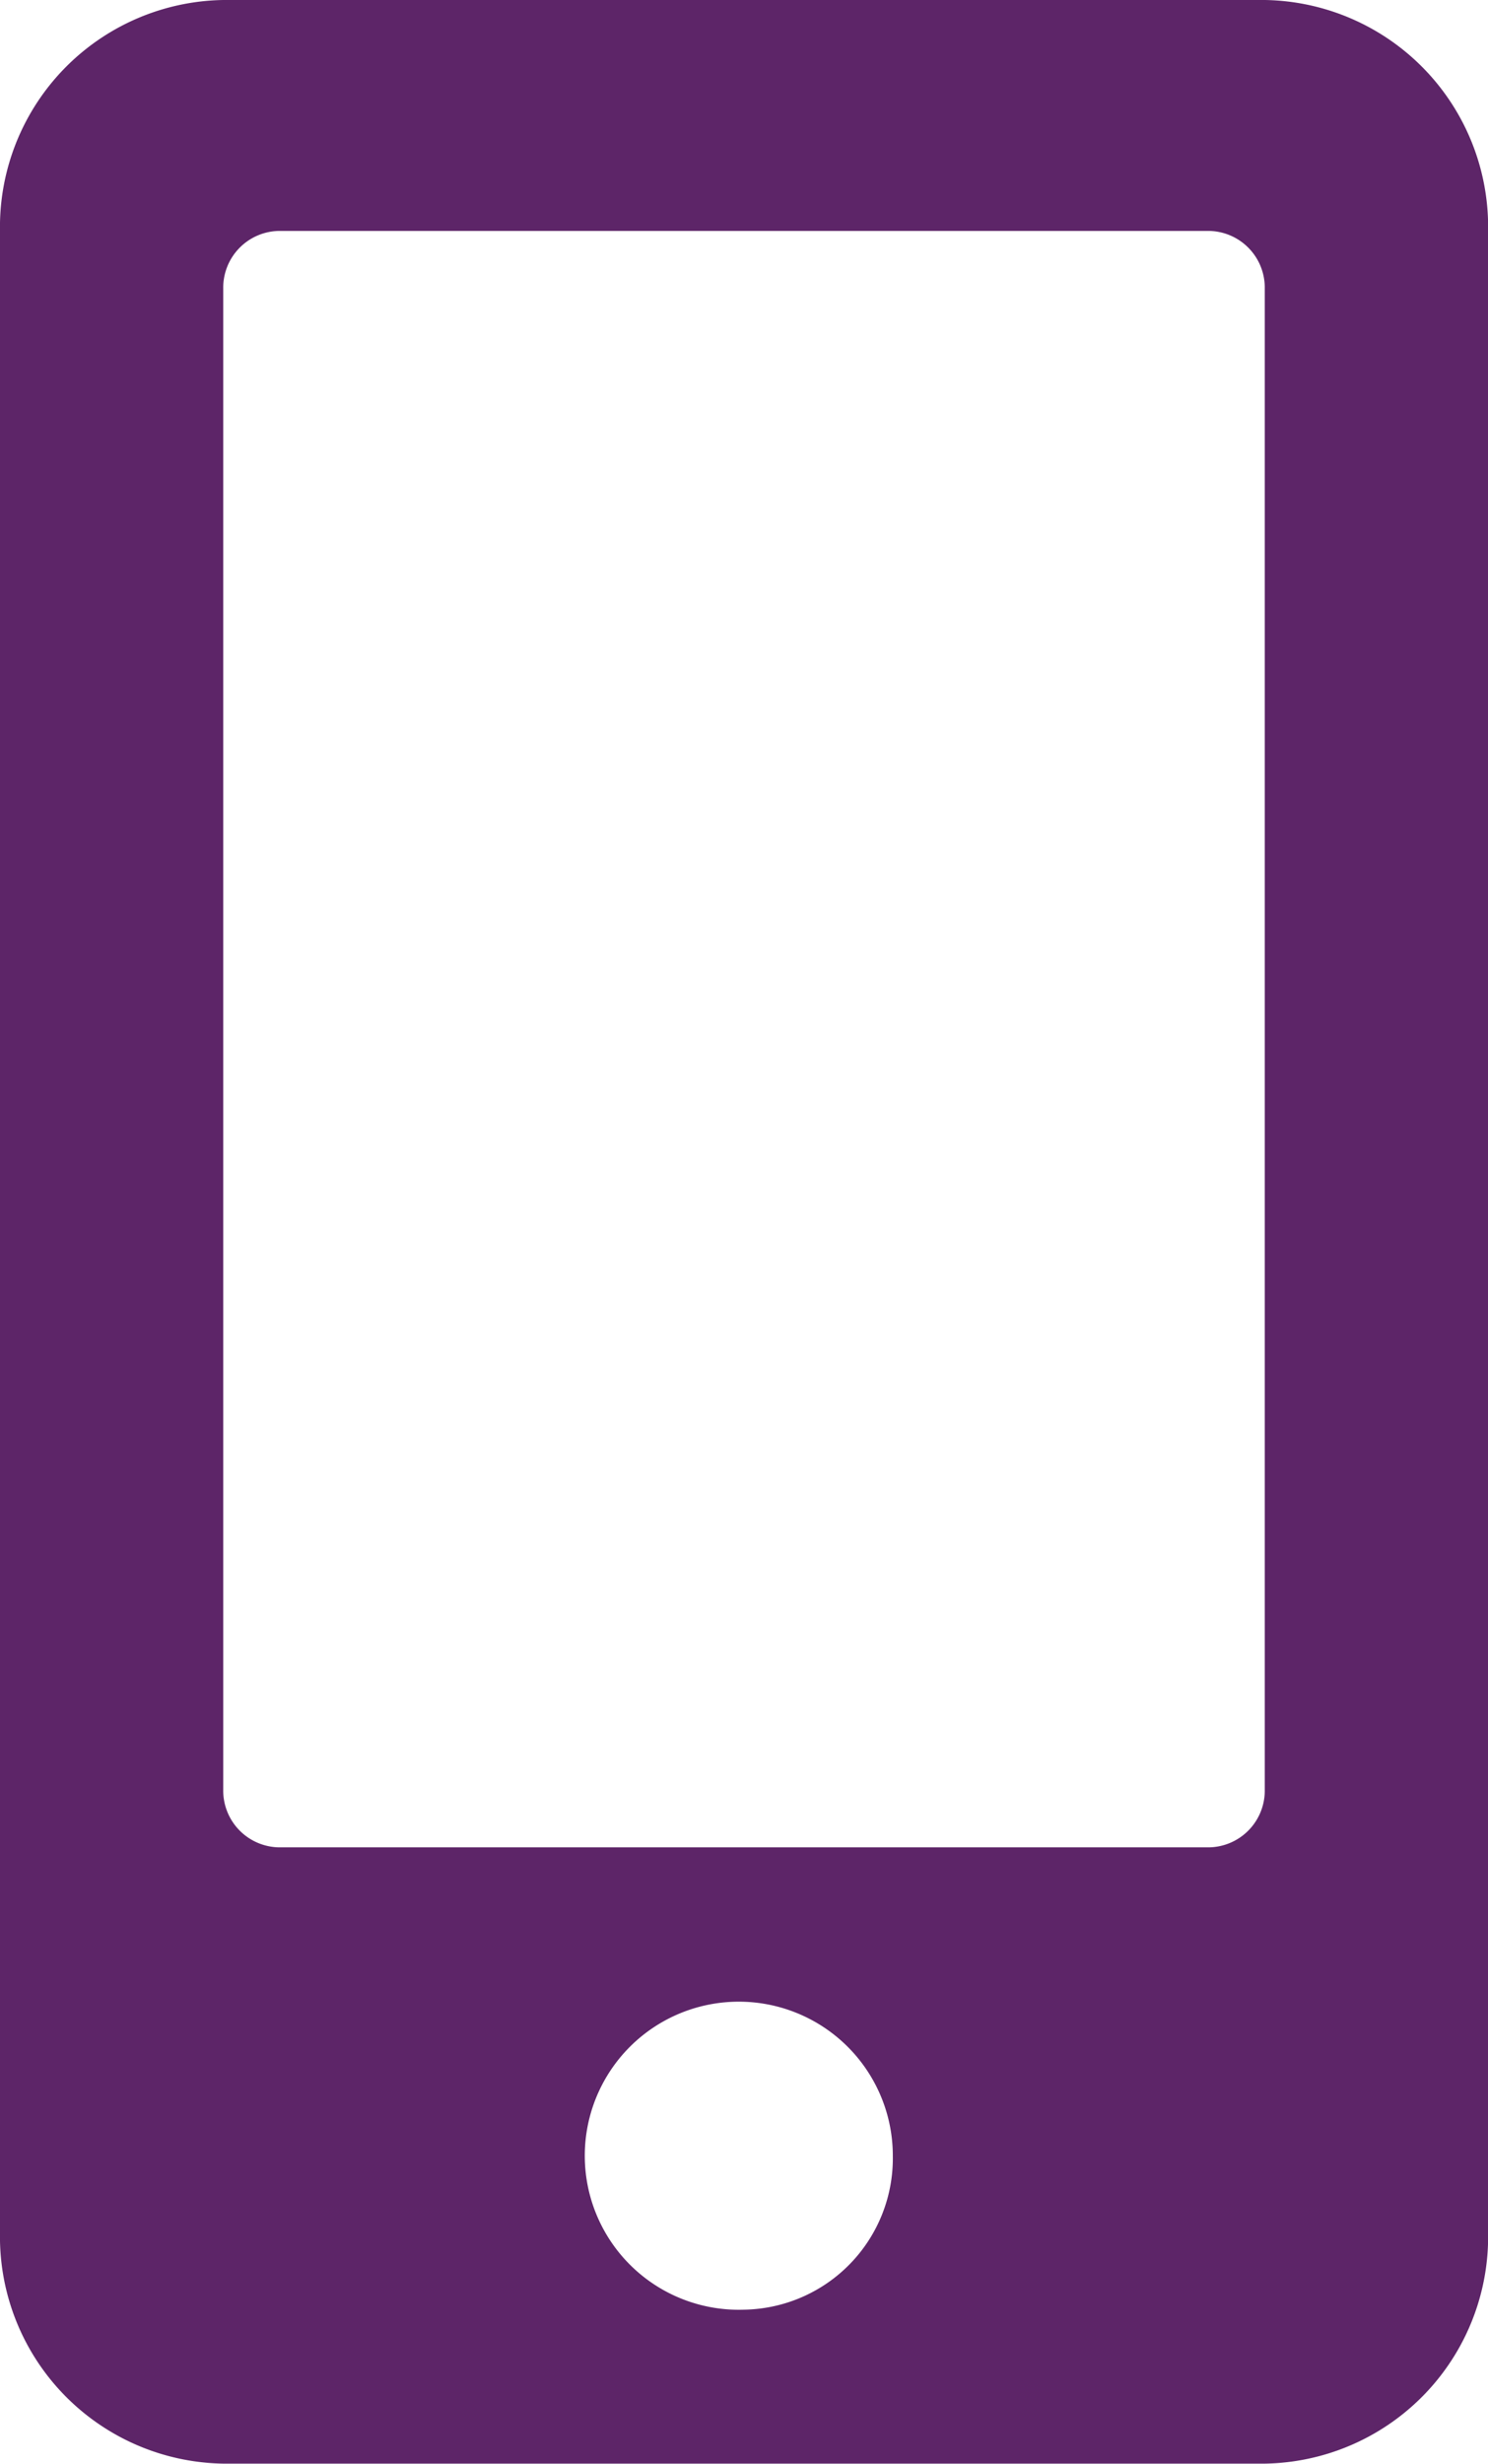 <svg xmlns="http://www.w3.org/2000/svg" width="15.738" height="26.053" viewBox="0 0 15.738 26.053">
  <path id="Icon_awesome-mobile-alt" data-name="Icon awesome-mobile-alt" d="M13.378,0H2.361A2.4,2.4,0,0,0,0,2.442V23.61a2.4,2.4,0,0,0,2.361,2.442H13.378a2.4,2.4,0,0,0,2.361-2.442V2.442A2.4,2.4,0,0,0,13.378,0ZM7.869,24.424A1.629,1.629,0,1,1,9.443,22.8,1.6,1.6,0,0,1,7.869,24.424Zm5.508-5.5a.6.6,0,0,1-.59.611H2.951a.6.6,0,0,1-.59-.611V3.053a.6.6,0,0,1,.59-.611h9.836a.6.6,0,0,1,.59.611Z" fill="#5d2568"/>
</svg>
